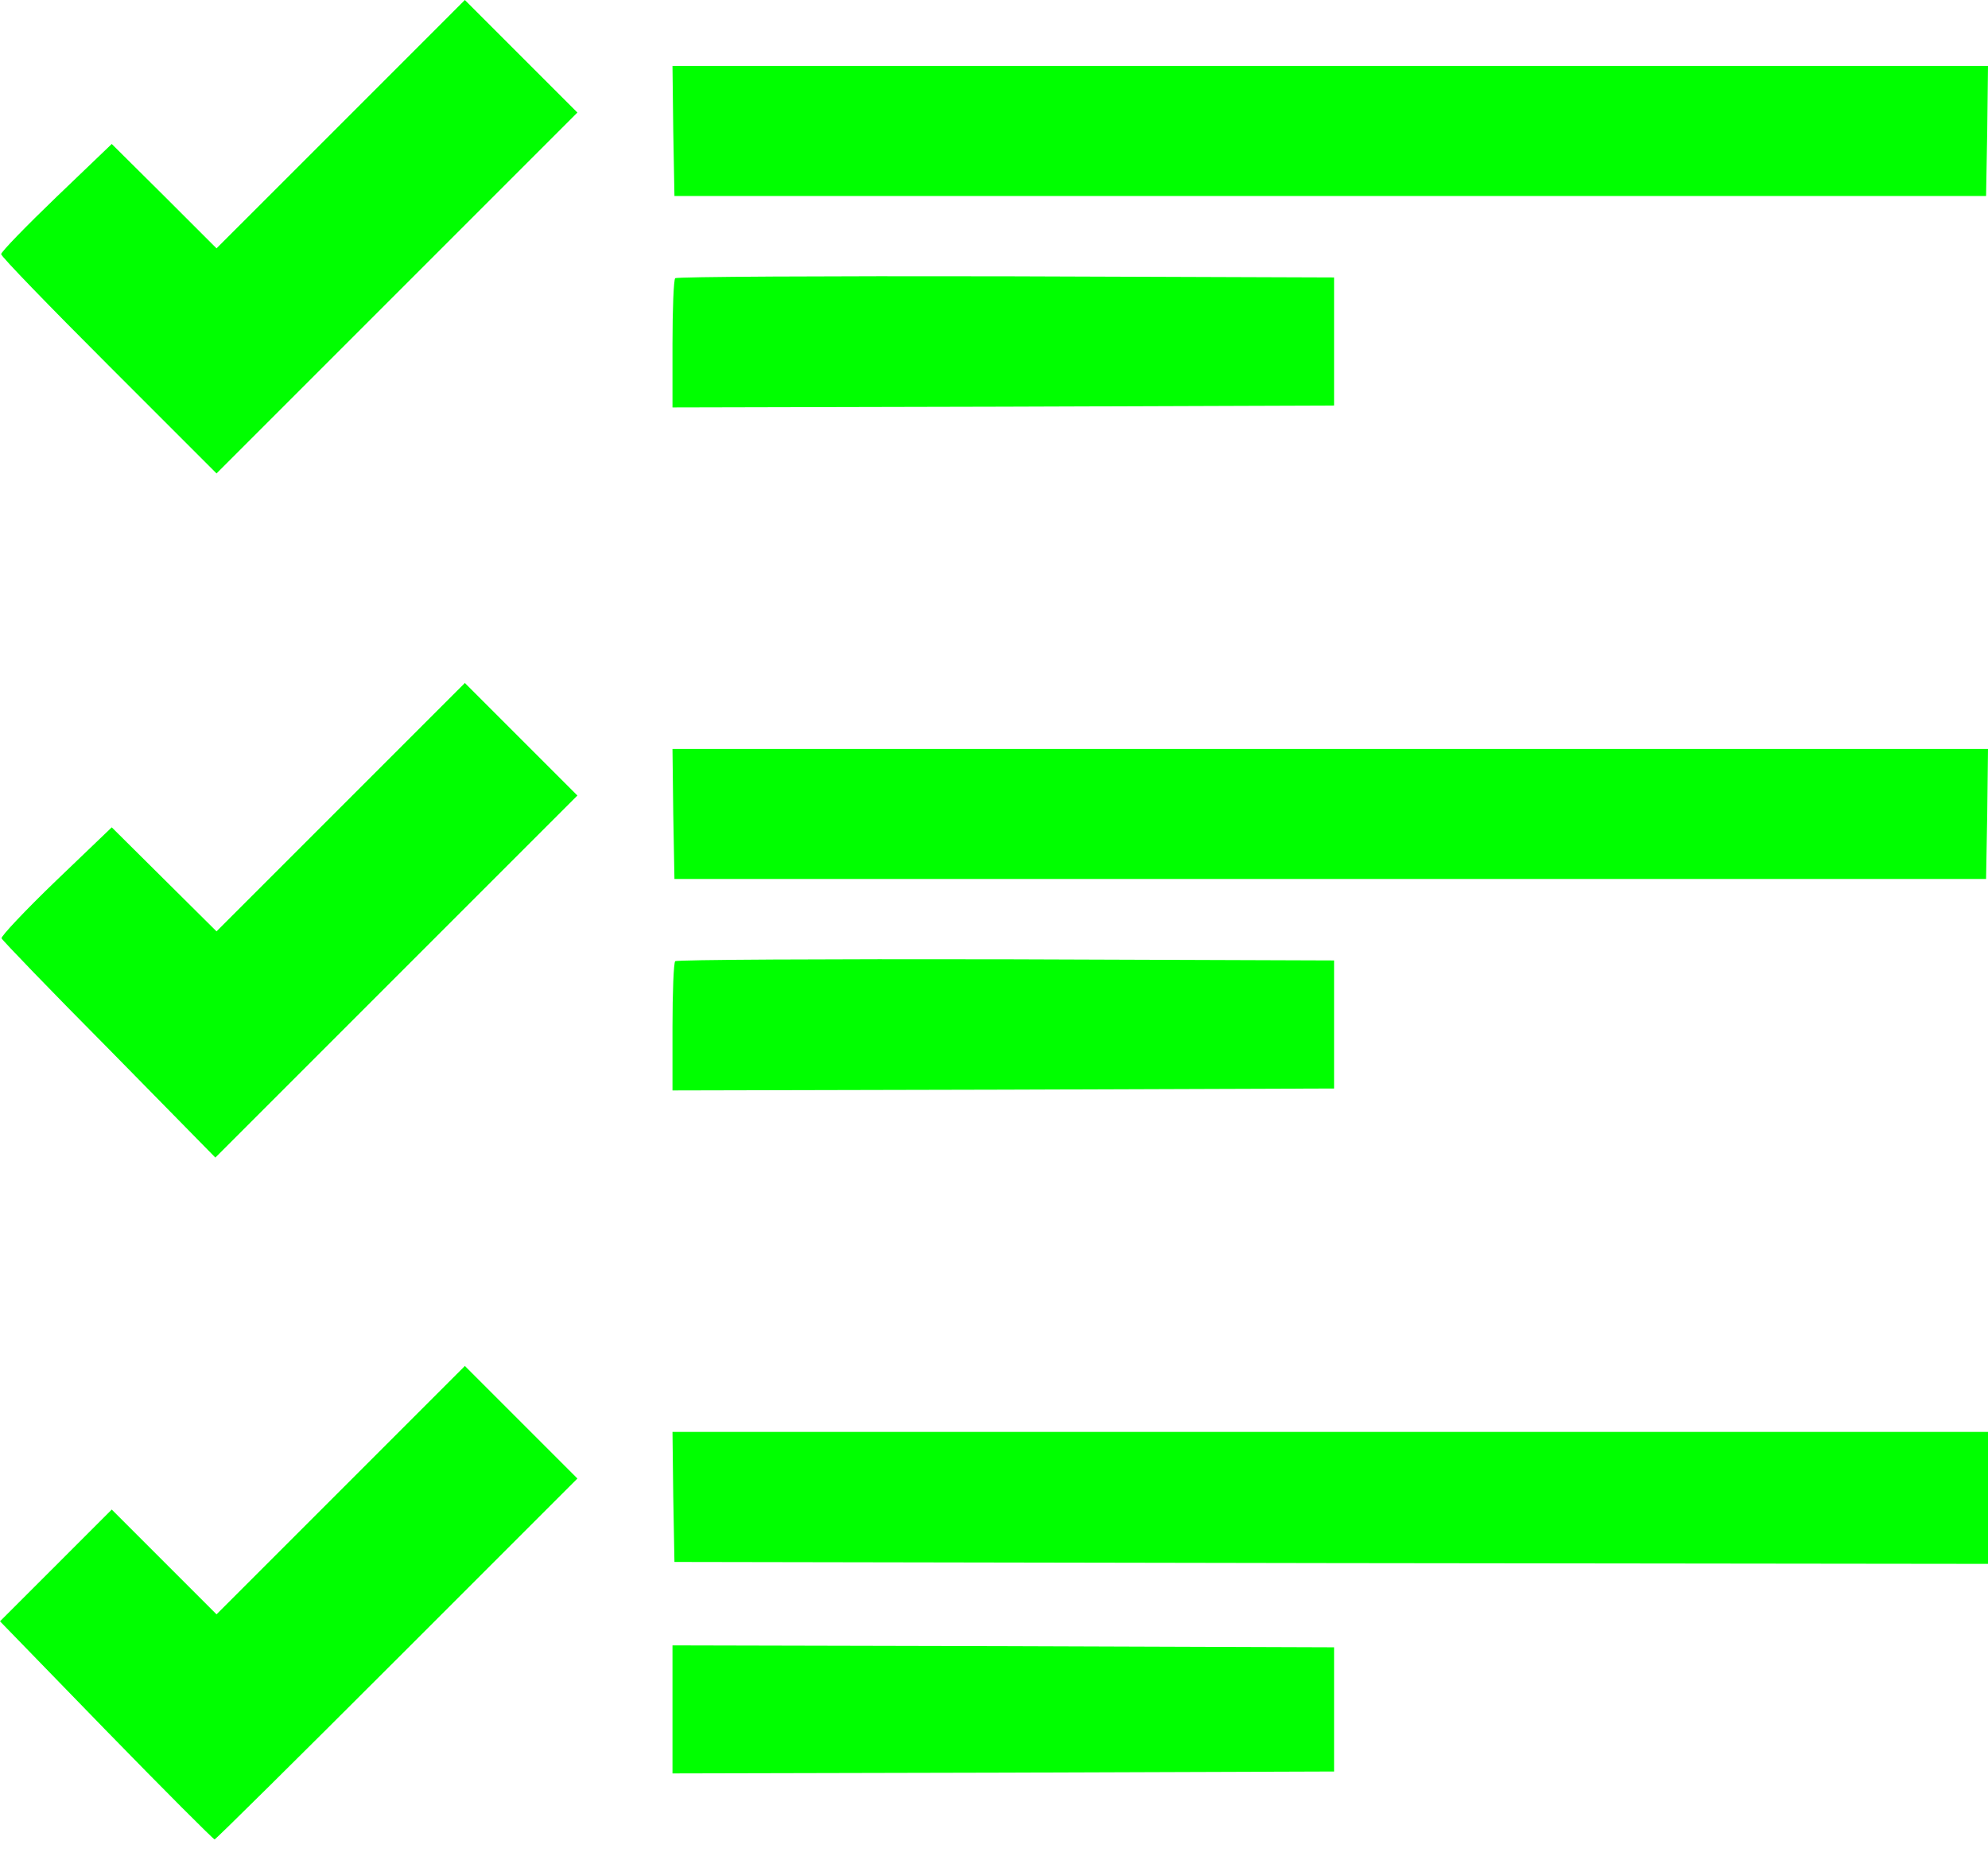 <svg width="62" height="58" viewBox="0 0 62 58" fill="none" xmlns="http://www.w3.org/2000/svg">
<path d="M10.626 3.873L6.753 7.745L5.119 6.112L3.485 4.49L1.755 6.148C0.811 7.056 0.024 7.866 0.036 7.927C0.036 8 1.549 9.561 3.401 11.412L6.753 14.765L12.381 9.137L18.008 3.51L16.253 1.755L14.498 -1.6544e-05L10.626 3.873Z" fill="#00FF00"/>
<path d="M20.997 4.079L21.034 6.112H41.487H61.94L61.976 4.079L62 2.057H41.487H20.973L20.997 4.079Z" fill="#00FF00"/>
<path d="M21.058 8.677C21.01 8.714 20.973 9.646 20.973 10.735V12.707L31.297 12.683L41.608 12.647V10.65V8.653L31.369 8.617C25.742 8.605 21.094 8.629 21.058 8.677Z" fill="#00FF00"/>
<path d="M10.626 25.173L6.753 29.046L5.119 27.424L3.485 25.802L1.743 27.472C0.787 28.392 0.024 29.203 0.048 29.263C0.073 29.324 1.585 30.897 3.413 32.737L6.717 36.101L12.368 30.449L18.008 24.81L16.253 23.055L14.498 21.3L10.626 25.173Z" fill="#00FF00"/>
<path d="M20.997 25.379L21.034 27.412H41.487H61.94L61.976 25.379L62 23.358H41.487H20.973L20.997 25.379Z" fill="#00FF00"/>
<path d="M21.058 29.977C21.01 30.014 20.973 30.946 20.973 32.035V34.007L31.297 33.983L41.608 33.947V31.95V29.953L31.369 29.917C25.742 29.905 21.094 29.929 21.058 29.977Z" fill="#00FF00"/>
<path d="M10.626 46.473L6.753 50.346L5.119 48.712L3.485 47.078L1.743 48.821L0 50.563L3.304 53.964C5.131 55.84 6.656 57.365 6.693 57.365C6.729 57.365 9.282 54.836 12.381 51.737L18.008 46.11L16.253 44.355L14.498 42.6L10.626 46.473Z" fill="#00FF00"/>
<path d="M20.997 46.678L21.034 48.712L41.523 48.748L62 48.772V46.715V44.657H41.487H20.973L20.997 46.678Z" fill="#00FF00"/>
<path d="M20.973 53.311V55.307L31.297 55.283L41.608 55.247V53.311V51.374L31.297 51.338L20.973 51.314V53.311Z" fill="#00FF00"/>
</svg>
